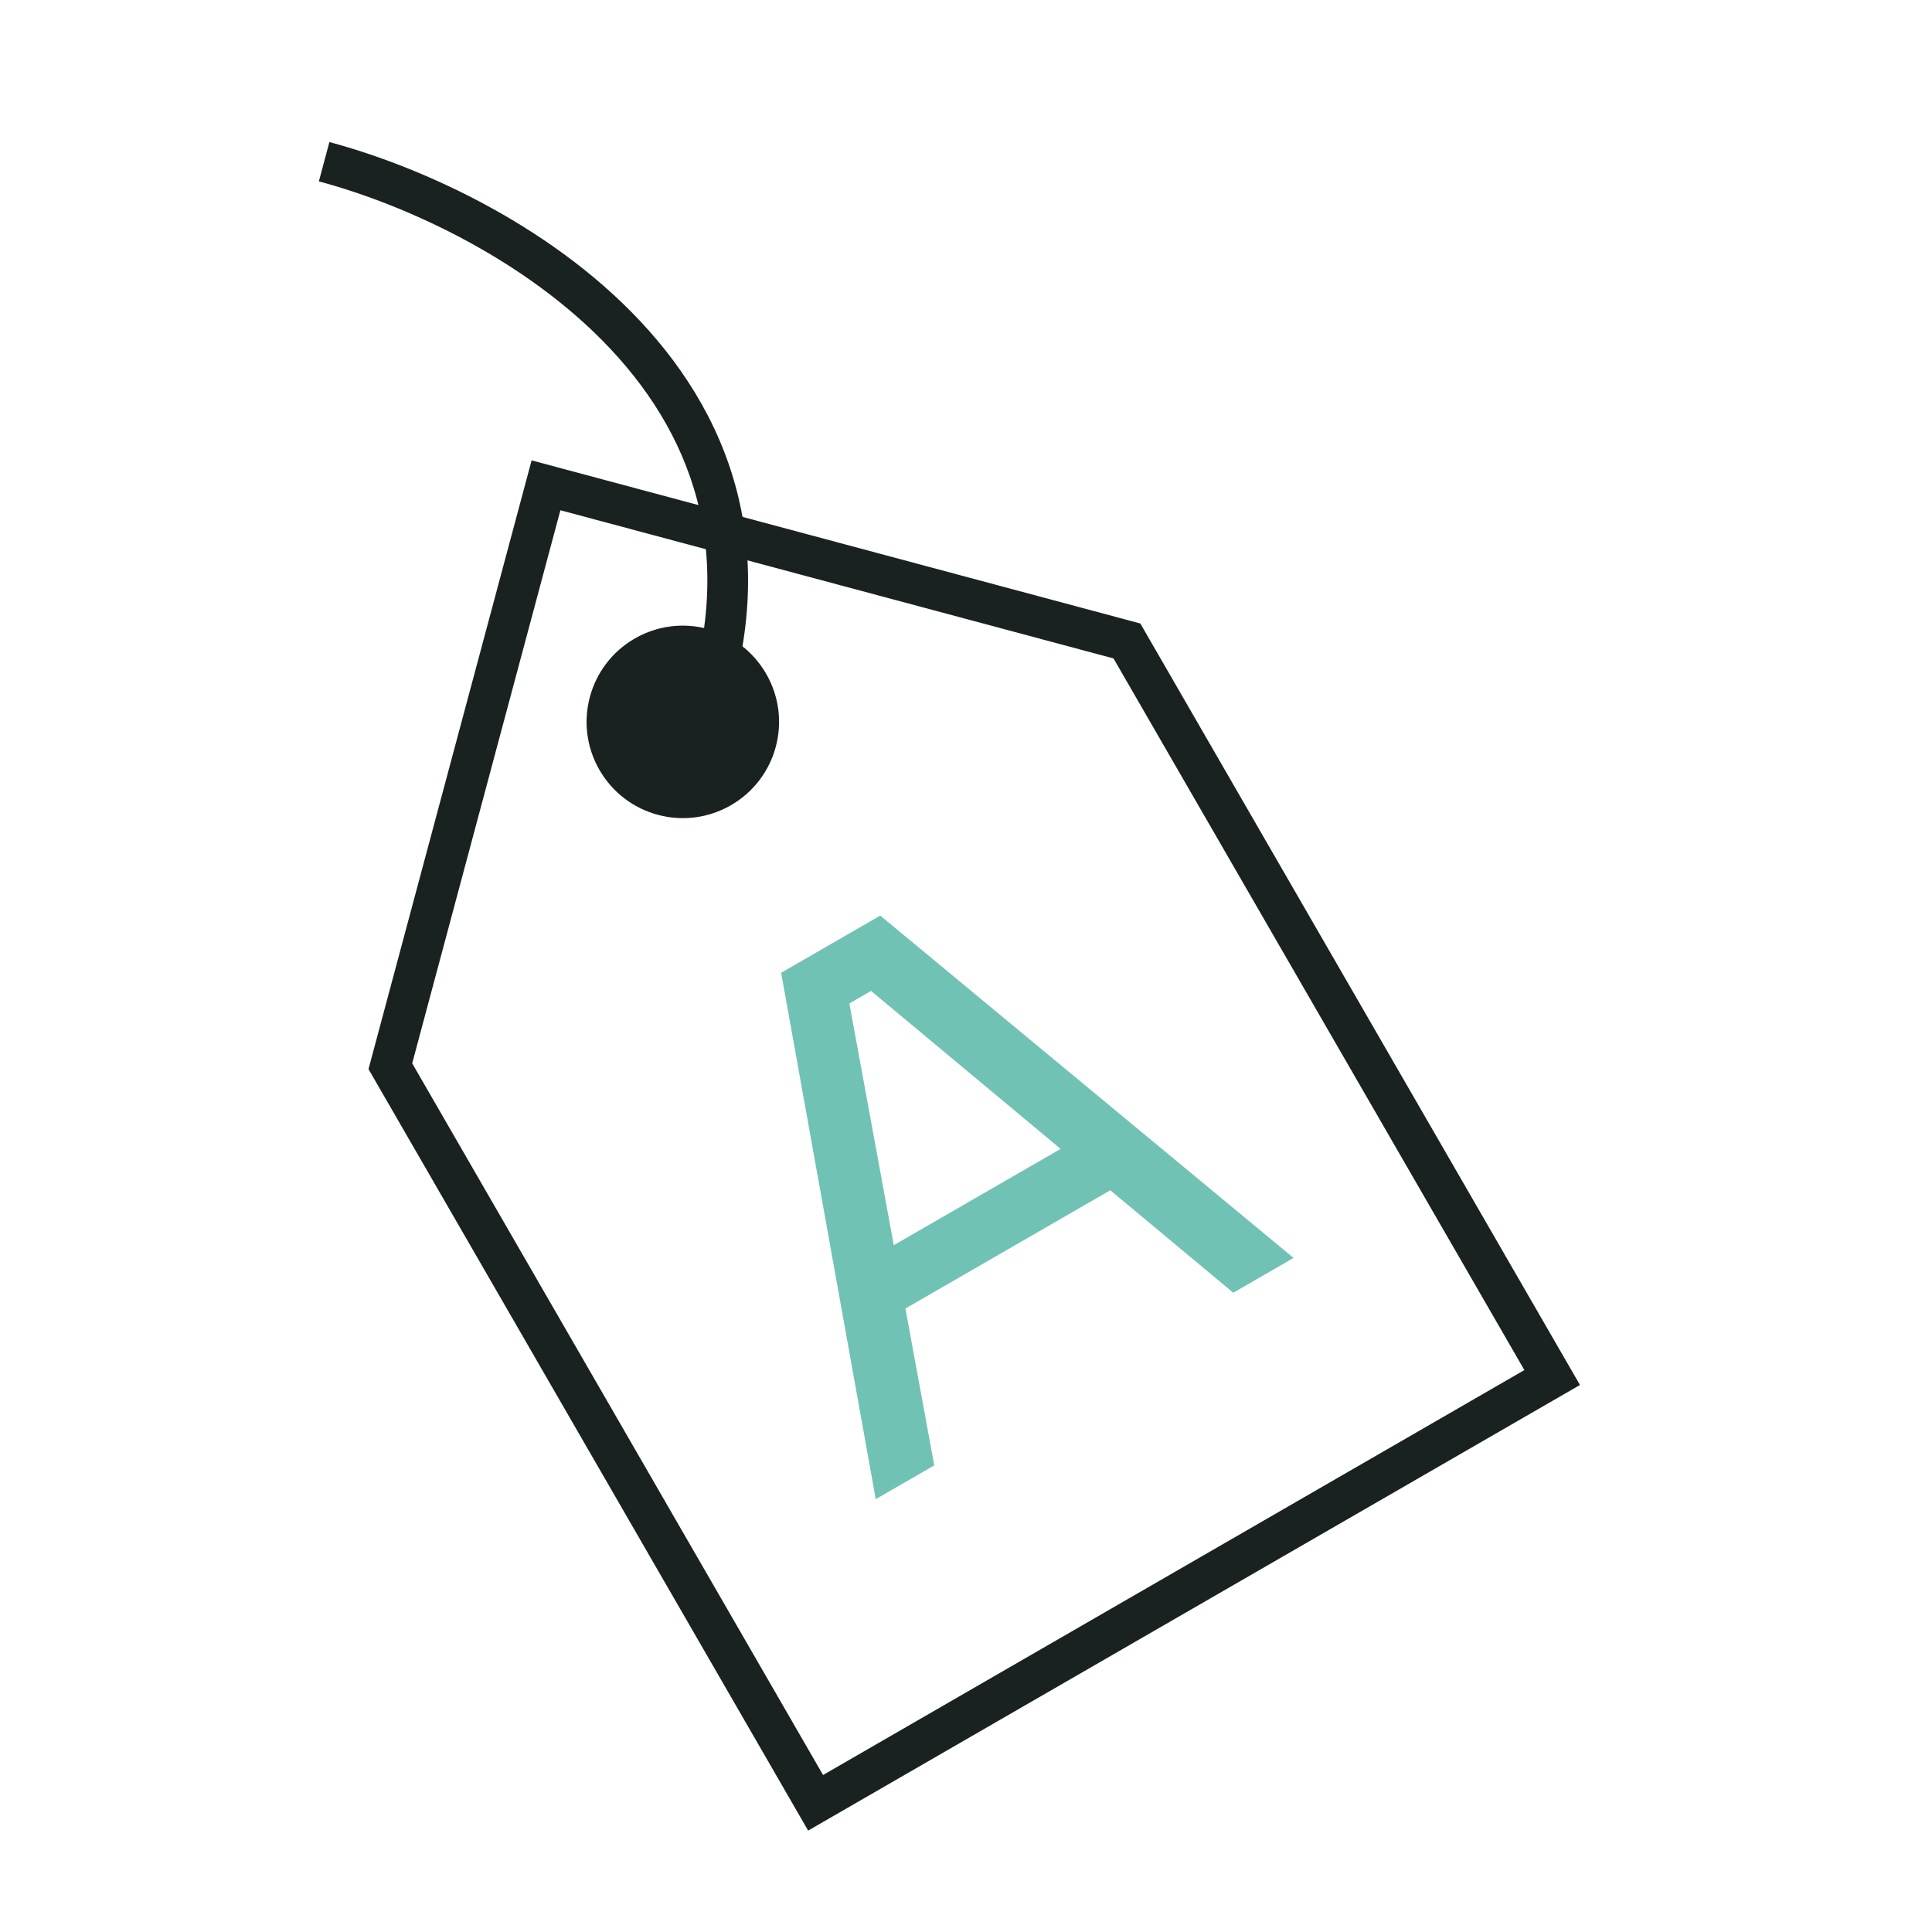 <svg width="100" height="100" viewBox="0 0 68 68" fill="none" xmlns="http://www.w3.org/2000/svg"><g clip-path="url(#clip0_2646_9486)"><path fill-rule="evenodd" clip-rule="evenodd" d="M18.711 16.204L40.136 21.945L55.61 48.747L28.444 64.431L12.97 37.629L18.711 16.204ZM19.724 17.959L14.508 37.426L28.969 62.474L53.653 48.222L39.192 23.175L19.724 17.959Z" fill="#1A2121"/><path fill-rule="evenodd" clip-rule="evenodd" d="M21.773 12.595C18.832 9.282 14.41 7.238 11.223 6.384L11.594 5C14.949 5.899 19.658 8.054 22.844 11.643C24.446 13.447 25.675 15.627 26.134 18.198C26.594 20.772 26.273 23.686 24.857 26.937L23.544 26.365C24.862 23.336 25.127 20.709 24.724 18.45C24.32 16.187 23.235 14.241 21.773 12.595Z" fill="#1A2121"/><circle cx="24.033" cy="25.408" r="3.387" transform="rotate(-30 24.033 25.408)" fill="#1A2121"/><path d="M30.823 52.766L27.494 34.239L30.982 32.226L45.529 44.275L43.407 45.5L30.182 34.48L31.482 34.402L29.003 35.833L29.783 34.71L32.882 51.577L30.823 52.766ZM31.477 46.281L31.103 44.032L37.721 40.212L39.482 41.66L31.477 46.281Z" fill="#70C2B4"/></g><defs><clipPath id="clip0_2646_9486"><rect width="68" height="68" fill="white"/></clipPath></defs></svg>
